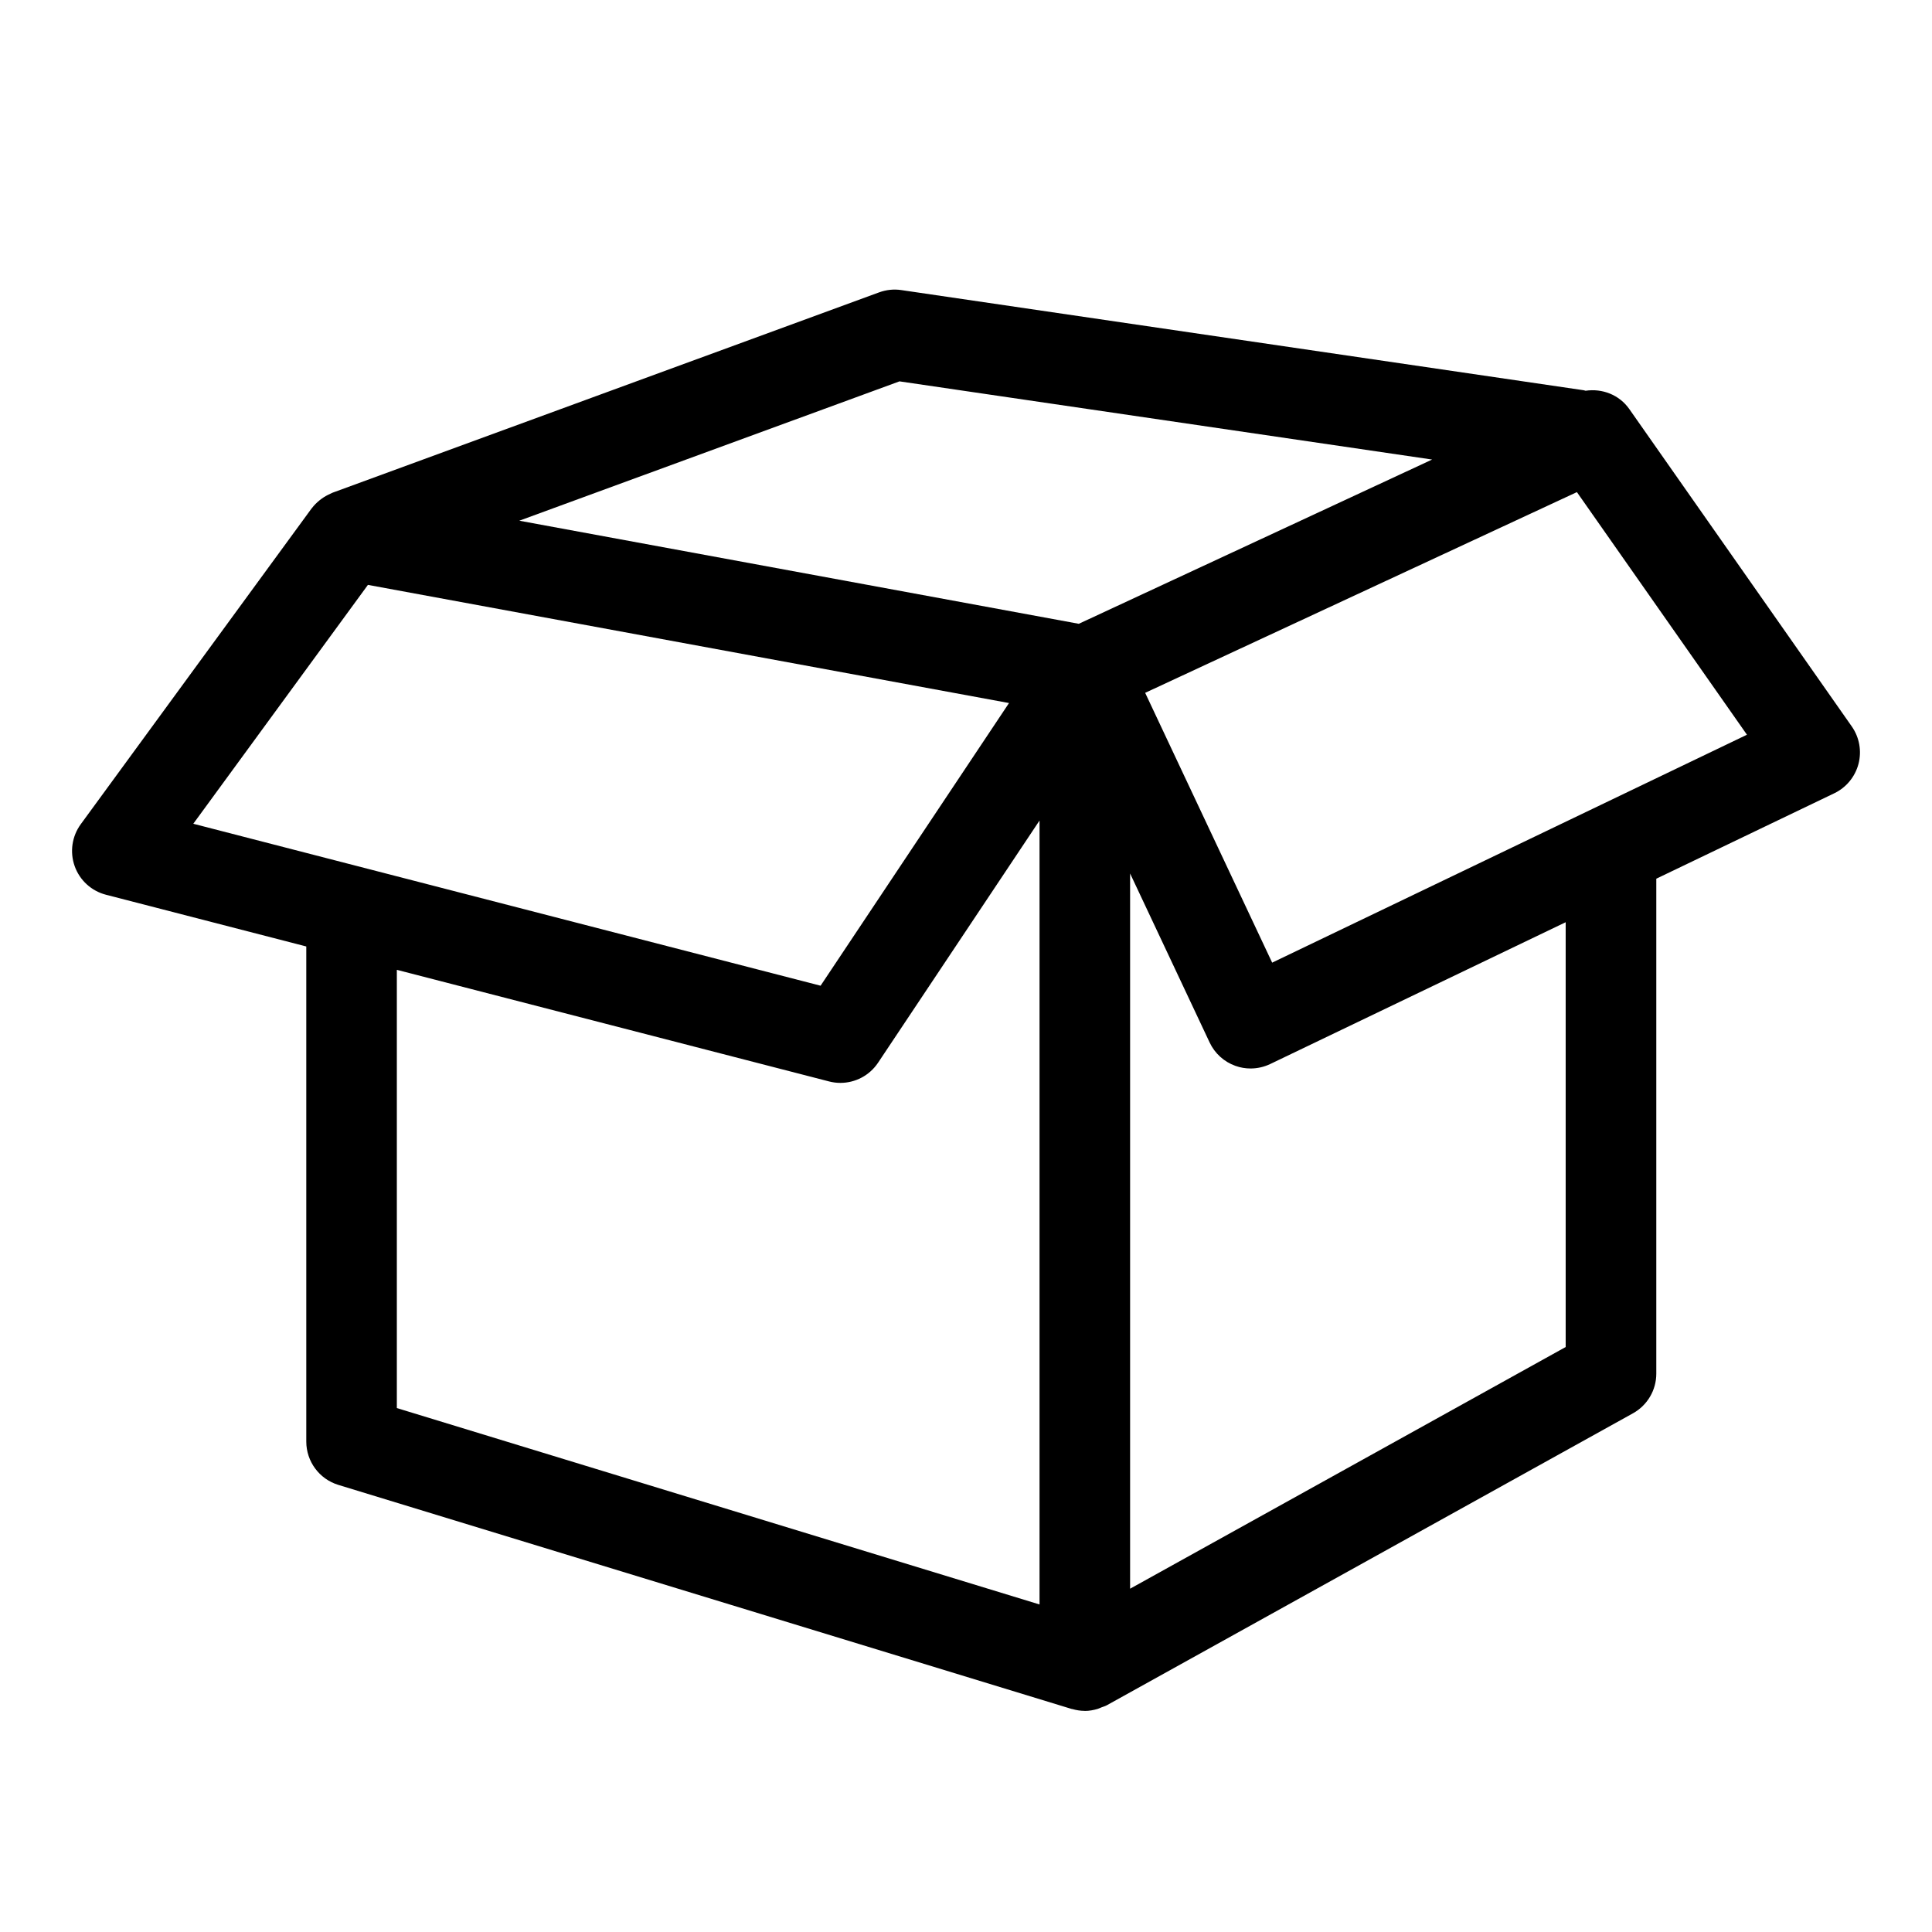 <?xml version="1.0" encoding="utf-8"?>
<!-- Generator: Adobe Illustrator 17.0.0, SVG Export Plug-In . SVG Version: 6.00 Build 0)  -->
<!DOCTYPE svg PUBLIC "-//W3C//DTD SVG 1.1//EN" "http://www.w3.org/Graphics/SVG/1.1/DTD/svg11.dtd">
<svg version="1.1" id="Capa_1" xmlns="http://www.w3.org/2000/svg" xmlns:xlink="http://www.w3.org/1999/xlink" x="0px" y="0px"
	 width="64px" height="64px" viewBox="0 0 64 64" enable-background="new 0 0 64 64" xml:space="preserve">
<g>
	<path d="M53.973,13.551c-0.333-0.475-0.898-0.689-1.449-0.607c-0.022-0.005-0.042-0.014-0.064-0.017L29.856,9.609
		c-0.247-0.037-0.499-0.01-0.734,0.076l-18.105,6.636c-0.008,0.003-0.015,0.008-0.023,0.011c-0.019,0.008-0.037,0.02-0.057,0.027
		c-0.099,0.044-0.191,0.096-0.276,0.157c-0.026,0.019-0.051,0.038-0.077,0.059c-0.093,0.076-0.178,0.159-0.249,0.254
		c-0.004,0.006-0.01,0.009-0.014,0.015L2.676,27.302c-0.293,0.401-0.369,0.923-0.202,1.391c0.167,0.469,0.556,0.823,1.038,0.947
		l6.634,1.713v16.401c0,0.659,0.431,1.242,1.062,1.435l24.29,7.422c0.008,0.003,0.017,0.001,0.026,0.004
		c0.13,0.037,0.265,0.059,0.402,0.06c0.003,0,0.007,0.002,0.011,0.002c0,0,0,0,0,0h0.001c0.142,0,0.283-0.026,0.423-0.067
		c0.044-0.014,0.085-0.034,0.129-0.052c0.059-0.023,0.118-0.038,0.175-0.069l17.43-9.672c0.477-0.265,0.772-0.767,0.772-1.312
		V29.108l5.896-2.83c0.397-0.19,0.69-0.547,0.802-0.973c0.111-0.427,0.03-0.88-0.223-1.241L53.973,13.551z M29.797,12.633
		l17.644,2.59l-11.704,5.441l-18.535-3.415L29.797,12.633z M12.188,19.375l21.237,3.914l-6.242,9.364l-20.78-5.365L12.188,19.375z
		 M13.146,46.644V32.127l14.318,3.697c0.125,0.032,0.25,0.048,0.375,0.048c0.493,0,0.965-0.244,1.248-0.668l5.349-8.023v25.969
		L13.146,46.644z M51.866,44.621l-14.43,8.007V28.935l2.635,5.599c0.17,0.362,0.478,0.641,0.854,0.774
		c0.163,0.059,0.333,0.087,0.502,0.087c0.223,0,0.444-0.05,0.649-0.147l9.789-4.698V44.621z M42.142,31.889l-4.207-8.938
		l14.302-6.649l5.633,8.037L42.142,31.889z"/>
</g>
</svg>

